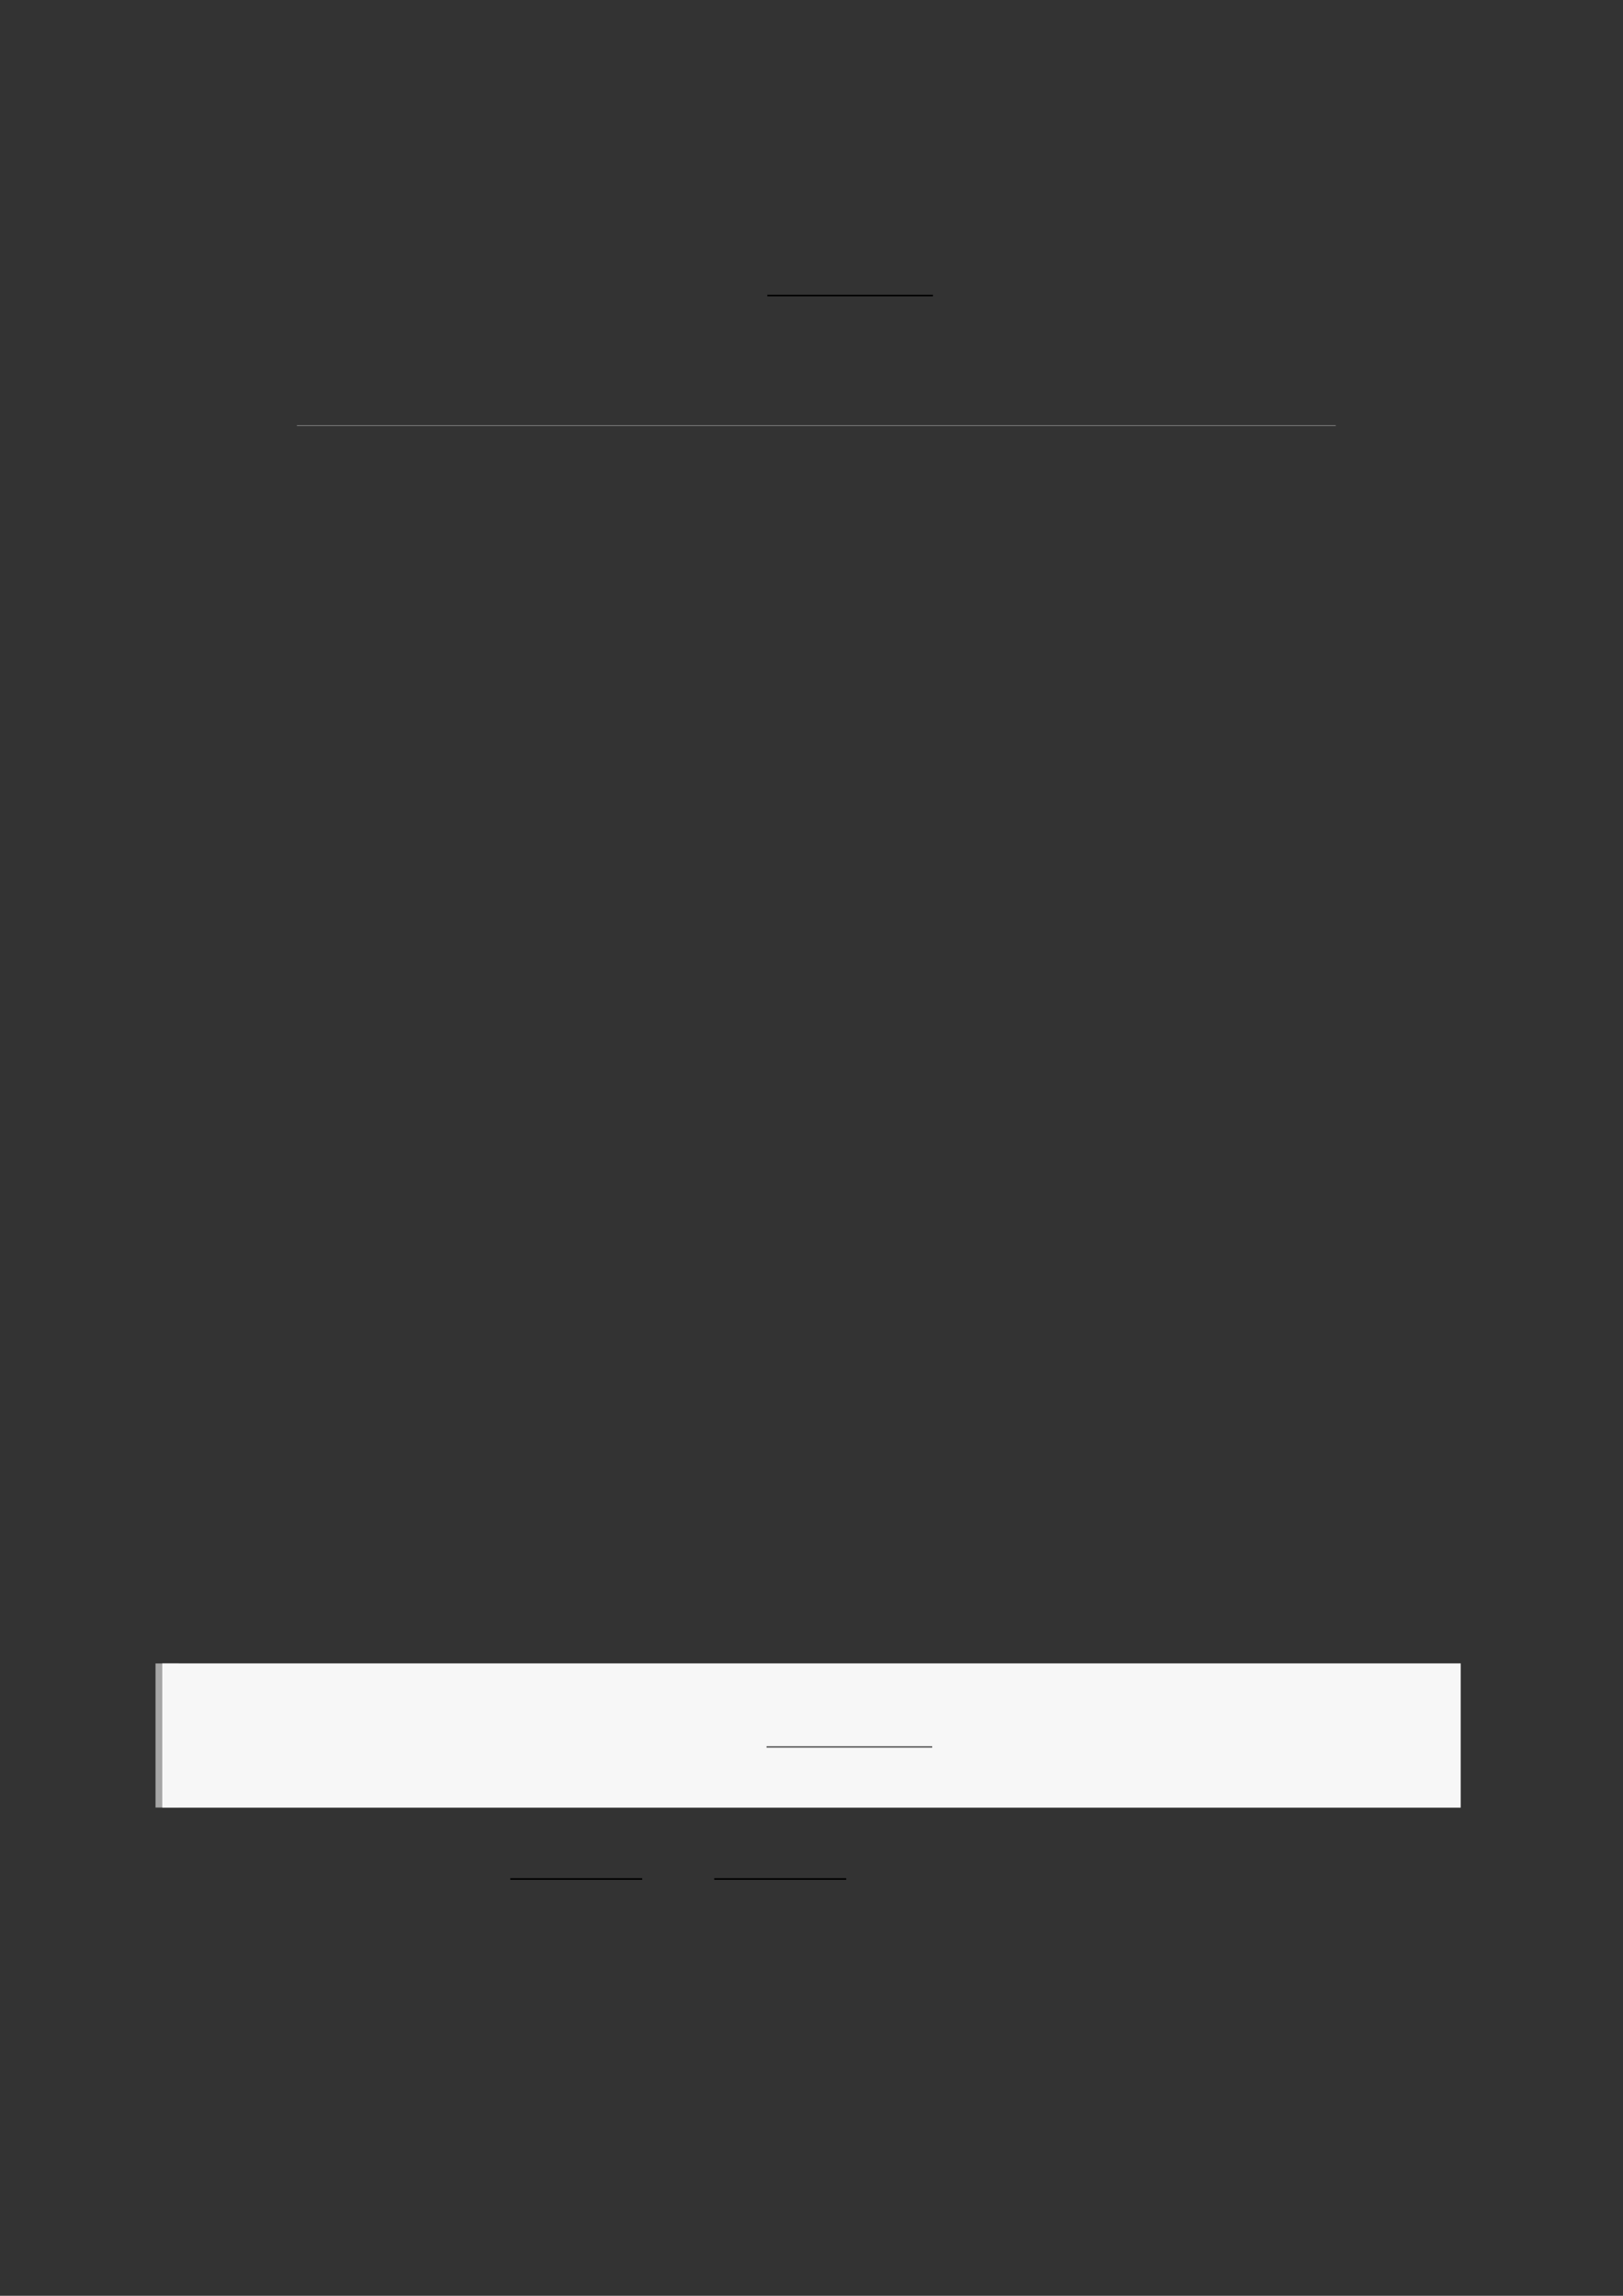 <?xml version="1.0" encoding="UTF-8"?>
<svg xmlns="http://www.w3.org/2000/svg" xmlns:xlink="http://www.w3.org/1999/xlink" width="3307.111" height="4677.167" viewBox="0 0 3307.111 4677.167">
<rect x="0" y="0" width="3307.111" height="4677.167" fill="#333333" stroke="none"/>
<path fill="none" stroke-width="0.588" stroke-linecap="butt" stroke-linejoin="miter" stroke="rgb(0%, 0%, 0%)" stroke-opacity="1" stroke-miterlimit="10" d="M 209.402 -36.372 L 270.172 -36.372 " transform="matrix(5.556, 0, 0, -5.556, 400, 400)"/>
<path fill="none" stroke-width="0.299" stroke-linecap="butt" stroke-linejoin="miter" stroke="rgb(50%, 50%, 50%)" stroke-opacity="1" stroke-miterlimit="10" d="M 36.896 -84.071 L 417.876 -84.071 " transform="matrix(5.556, 0, 0, -5.556, 400, 400)"/>
<path fill="none" stroke-width="8.504" stroke-linecap="butt" stroke-linejoin="miter" stroke="rgb(64.999%, 64.999%, 64.999%)" stroke-opacity="1" stroke-miterlimit="10" d="M 1.762 52.833 L 1.762 0 " transform="matrix(5.556, 0, 0, -5.556, 330.706, 3682.467)"/>
<path fill-rule="nonzero" fill="rgb(100%, 100%, 100%)" fill-opacity="1" d="M 330.707 3682.465 L 330.707 3388.949 L 2976.418 3388.949 L 2976.418 3682.465 Z M 330.707 3682.465 "/>
<path fill-rule="nonzero" fill="rgb(96.5%, 96.5%, 96.5%)" fill-opacity="1" d="M 330.707 3682.465 L 330.707 3388.949 L 2976.418 3388.949 L 2976.418 3682.465 Z M 330.707 3682.465 "/>
<path fill="none" stroke-width="0.588" stroke-linecap="butt" stroke-linejoin="miter" stroke="rgb(39.999%, 39.999%, 39.999%)" stroke-opacity="1" stroke-miterlimit="10" d="M 194.958 -588.146 L 255.728 -588.146 " transform="matrix(5.556, 0, 0, -5.556, 478.739, 291.156)"/>
<path fill="none" stroke-width="0.588" stroke-linecap="butt" stroke-linejoin="miter" stroke="rgb(0%, 0%, 0%)" stroke-opacity="1" stroke-miterlimit="10" d="M 115.14 -617.006 L 163.521 -617.006 " transform="matrix(5.556, 0, 0, -5.556, 400, 400)"/>
<path fill="none" stroke-width="0.588" stroke-linecap="butt" stroke-linejoin="miter" stroke="rgb(0%, 0%, 0%)" stroke-opacity="1" stroke-miterlimit="10" d="M 189.954 -617.006 L 238.335 -617.006 " transform="matrix(5.556, 0, 0, -5.556, 400, 400)"/>
</svg>
